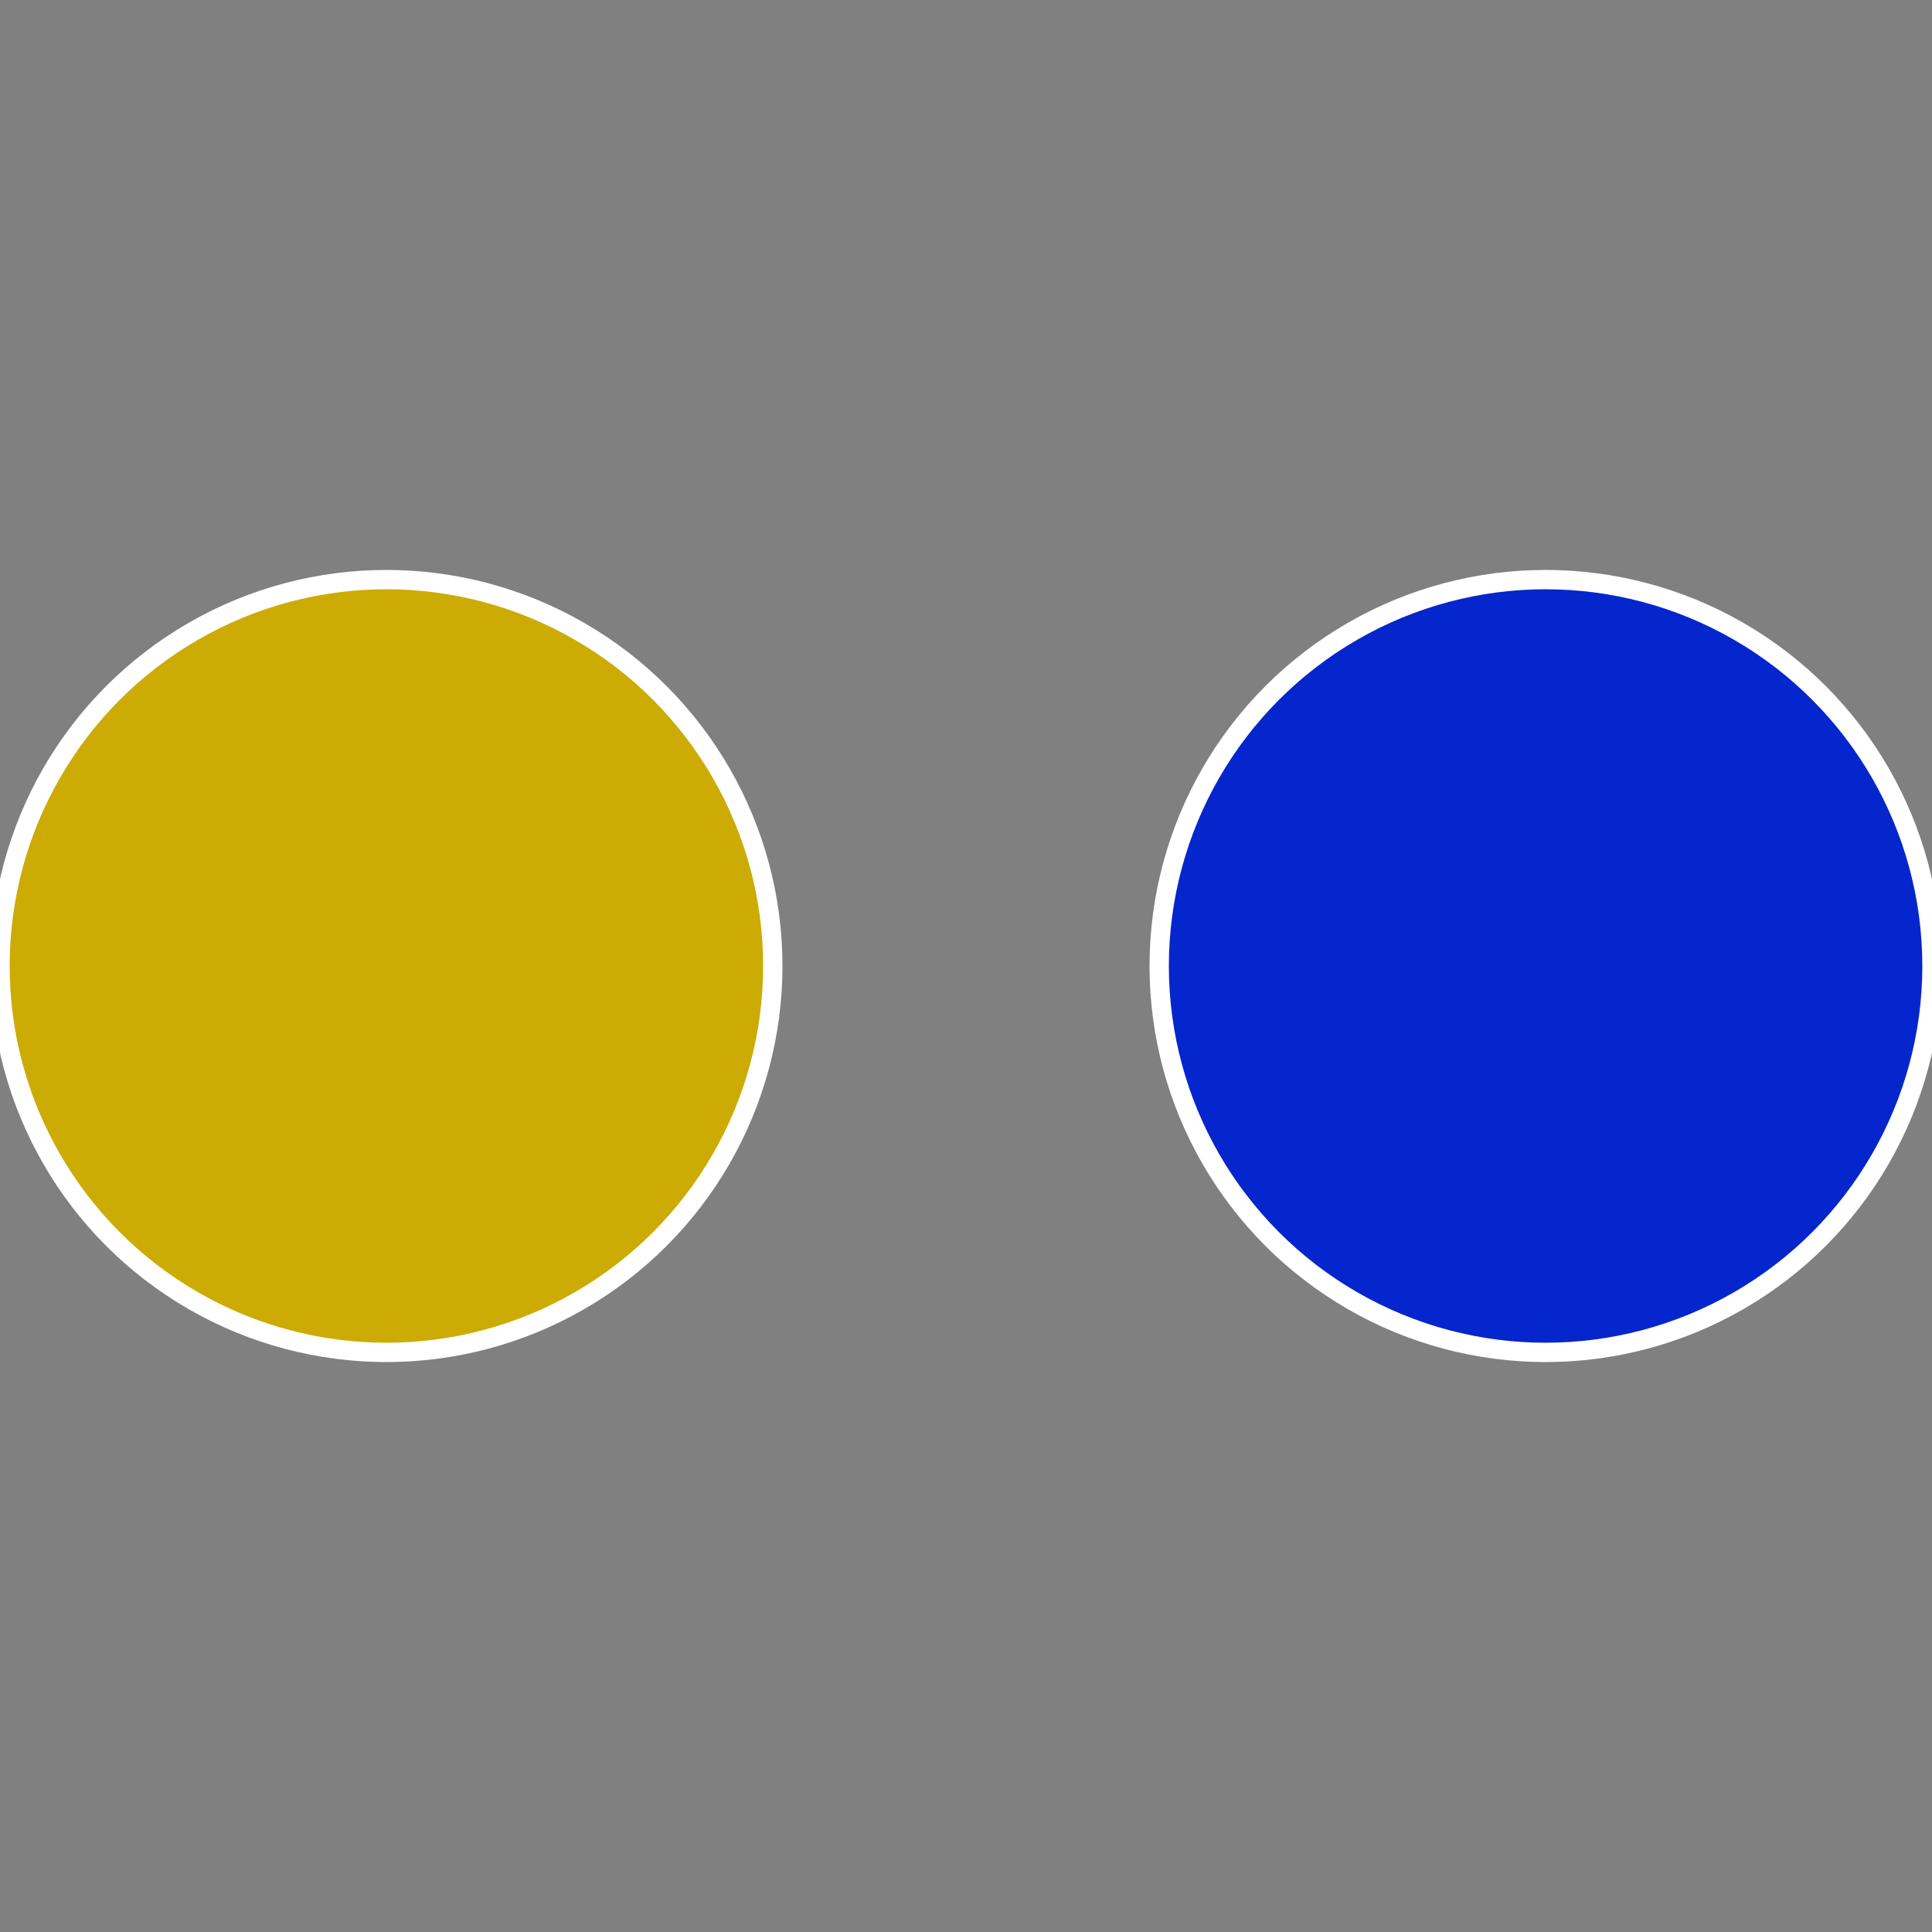 <?xml version="1.0" standalone="no"?>
<svg width="500" height="500" viewBox="-1 -1 2 2" xmlns="http://www.w3.org/2000/svg">
 
                <rect x="-1" y="-1" width="2" height="2" fill="#808080" stroke="none"/>
 
                <circle cx="0.6" cy="0" r="0.4" fill="#0526cc" stroke="#fff" stroke-width="1%" />
             
                <circle cx="-0.6" cy="7.3478807948841E-17" r="0.4" fill="#ccab05" stroke="#fff" stroke-width="1%" />
            </svg>
